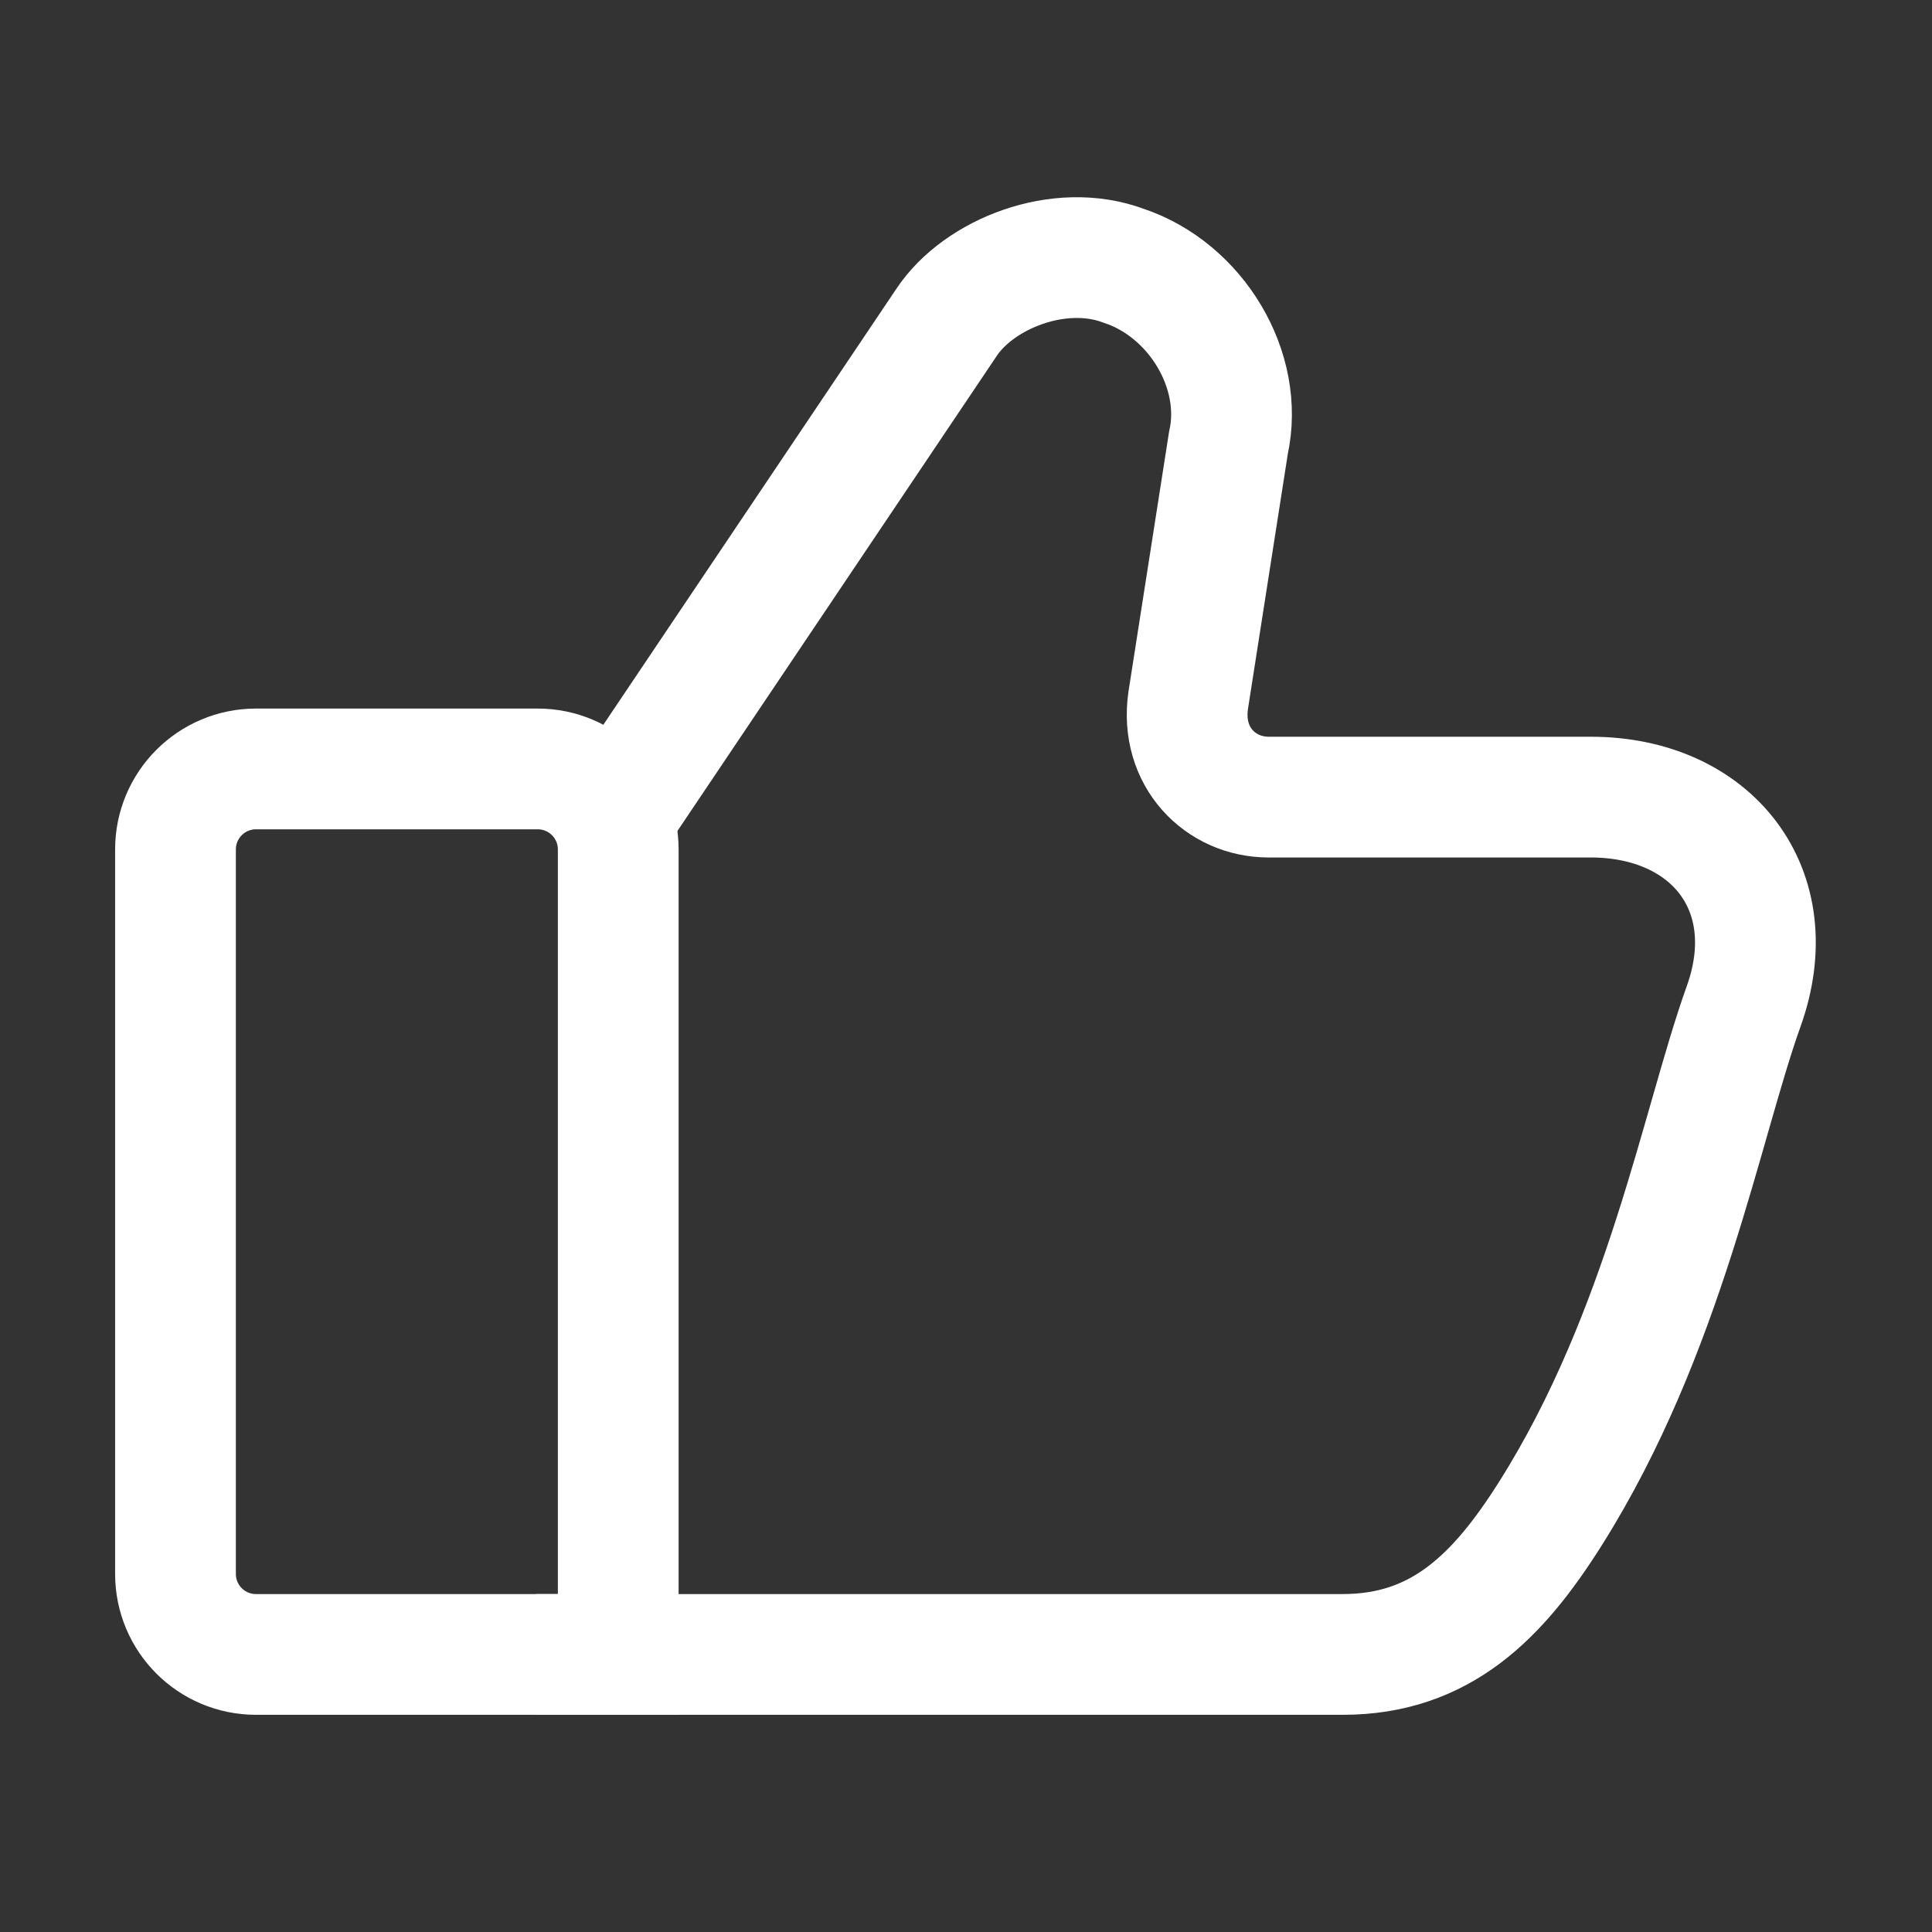 <?xml version="1.0" encoding="UTF-8"?> <svg xmlns="http://www.w3.org/2000/svg" viewBox="0 0 24.00 24.00" data-guides="{&quot;vertical&quot;:[],&quot;horizontal&quot;:[]}"><rect x="0" y="0" width="24.00" height="24.00" fill="#333333" stroke="none"/><defs></defs><path fill="none" stroke="#ffffff" fill-opacity="1" stroke-width="1.5" stroke-opacity="1" stroke-miterlimit="10" id="tSvg573fe8eb95" title="Path 679" d="M7.66 10.102C9.027 8.069 10.393 6.035 11.76 4.002C12.16 3.402 13.16 3.002 13.96 3.302C14.86 3.602 15.46 4.602 15.26 5.502C15.093 6.569 14.927 7.636 14.76 8.702C14.66 9.402 15.16 9.902 15.76 9.902C17.093 9.902 18.427 9.902 19.76 9.902C21.26 9.902 22.18 11.052 21.66 12.502C21.14 13.952 20.68 16.552 19.26 18.802C18.61 19.832 17.898 20.552 16.68 20.552C12.68 20.552 6.66 20.552 6.66 20.552"></path><path fill="none" stroke="#ffffff" fill-opacity="1" stroke-width="1.5" stroke-opacity="1" id="tSvgf454b0cc35" title="Path 680" d="M2.18 10.552C2.18 10 2.628 9.552 3.18 9.552C4.347 9.552 5.513 9.552 6.68 9.552C7.232 9.552 7.68 10 7.68 10.552C7.68 13.886 7.68 17.219 7.68 20.552C6.18 20.552 4.68 20.552 3.18 20.552C2.628 20.552 2.18 20.105 2.18 19.552C2.18 16.552 2.18 13.552 2.18 10.552Z"></path></svg> 